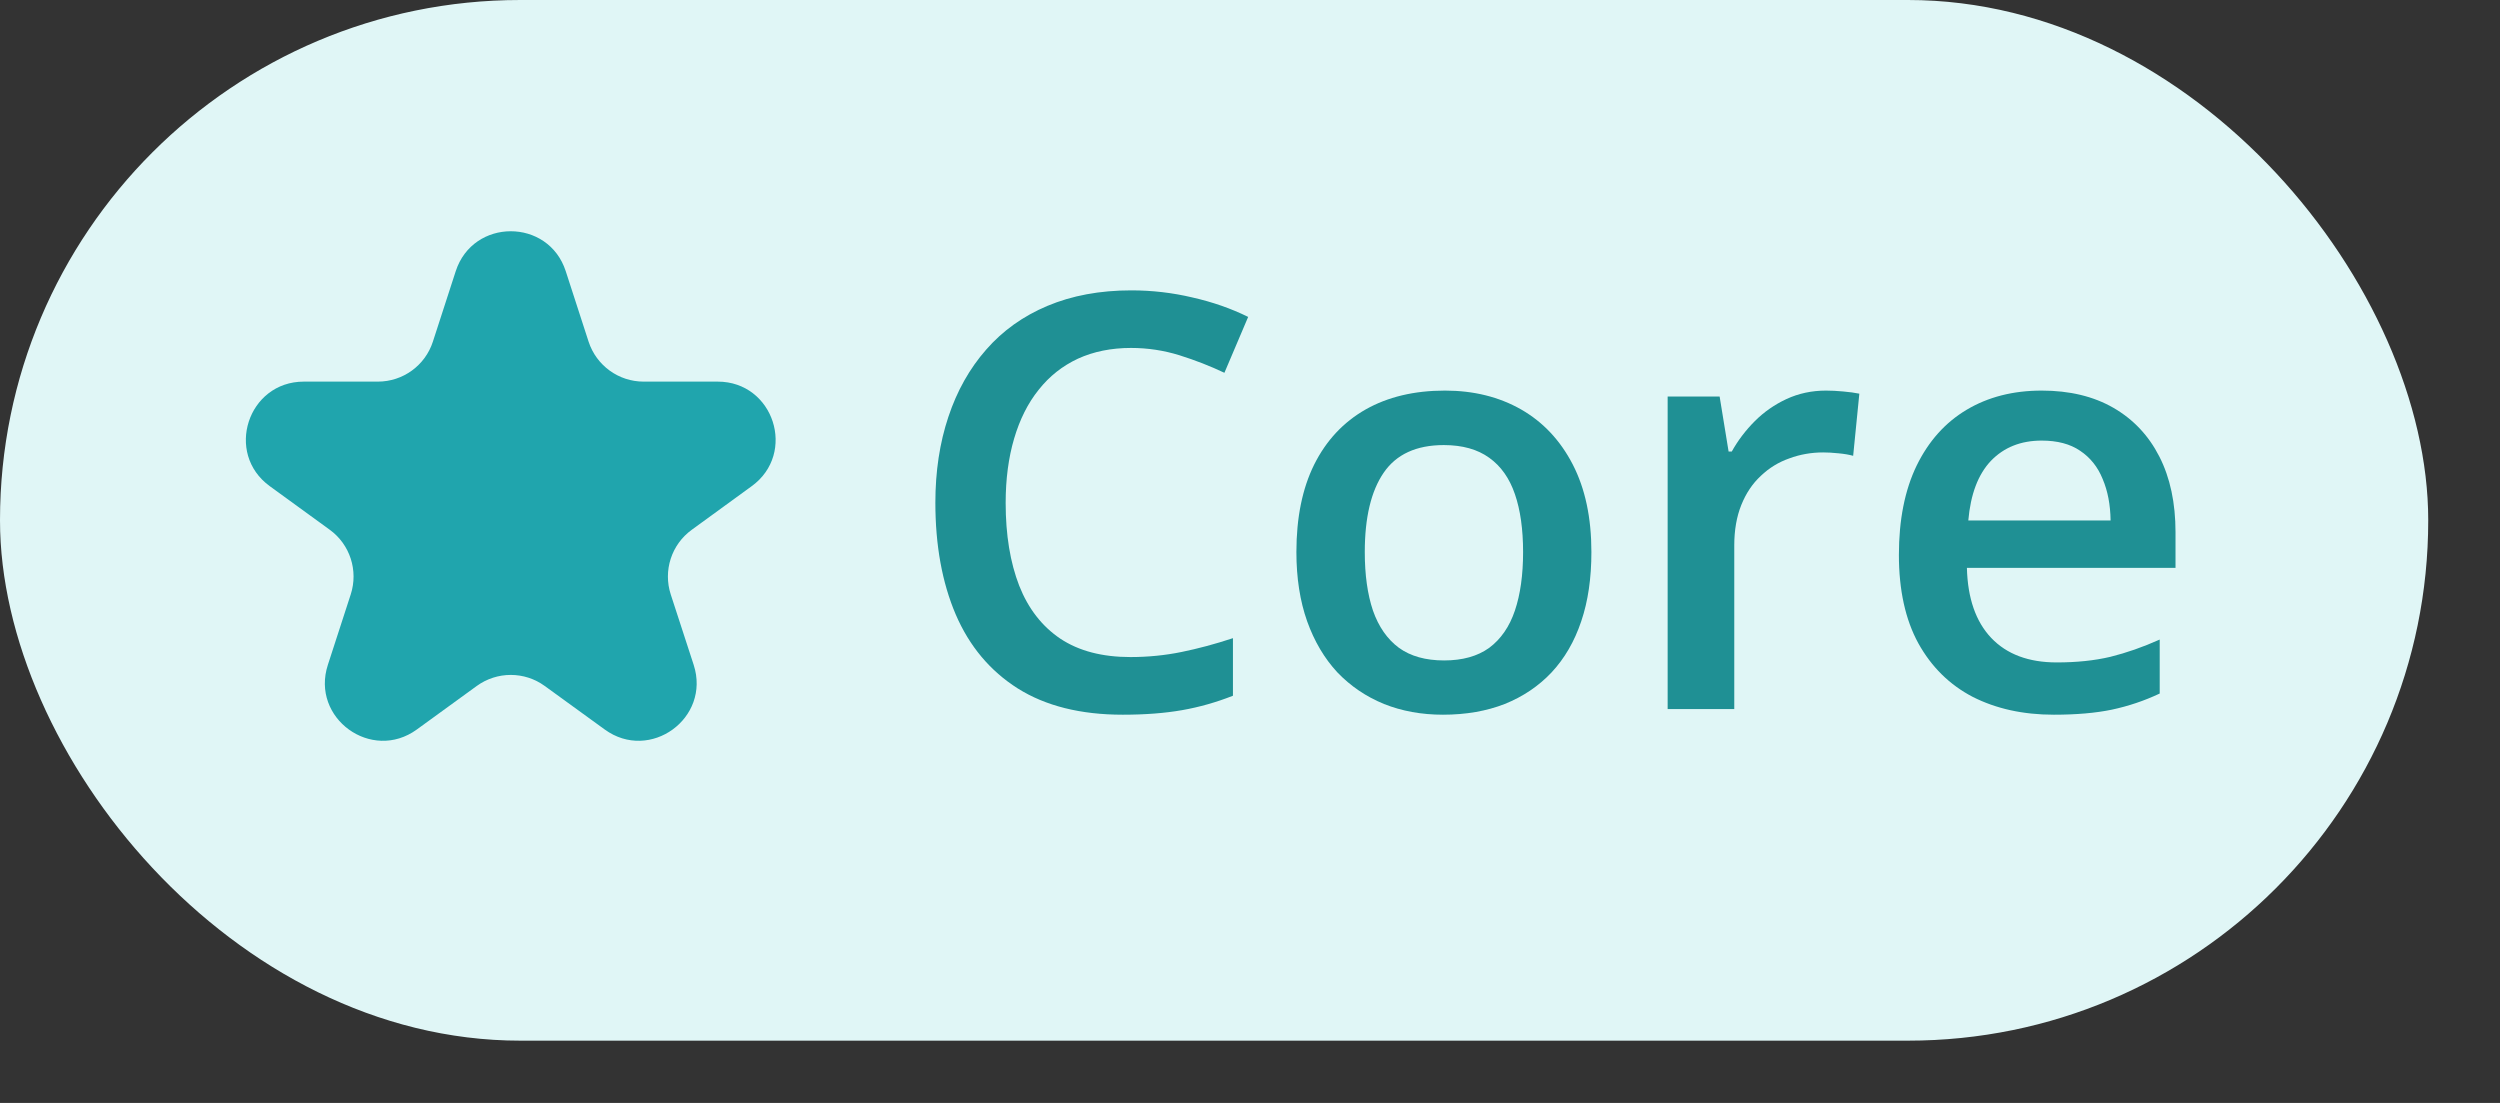 <svg width="34" height="15" viewBox="0 0 34 15" fill="none" xmlns="http://www.w3.org/2000/svg">
<rect x="0" y="0" width="34" height="15" fill="#333333" stroke="none"/>
<rect width="33.024" height="14.153" rx="7.076" fill="#E0F6F6"/>
<path d="M6.198 3.688C6.434 2.964 7.459 2.964 7.694 3.688L8.005 4.647C8.111 4.971 8.413 5.19 8.753 5.19H9.761C10.523 5.19 10.839 6.165 10.223 6.612L9.408 7.205C9.132 7.405 9.017 7.76 9.122 8.084L9.434 9.042C9.669 9.767 8.84 10.369 8.224 9.921L7.408 9.329C7.133 9.129 6.76 9.129 6.484 9.329L5.669 9.921C5.053 10.369 4.223 9.767 4.459 9.042L4.77 8.084C4.875 7.76 4.76 7.405 4.485 7.205L3.669 6.612C3.053 6.165 3.37 5.19 4.132 5.19H5.139C5.48 5.19 5.782 4.971 5.887 4.647L6.198 3.688Z" fill="#20A5AD"/>
<path d="M15.382 4.732C15.113 4.732 14.872 4.781 14.66 4.878C14.45 4.976 14.272 5.116 14.126 5.301C13.98 5.482 13.869 5.704 13.792 5.965C13.716 6.223 13.677 6.515 13.677 6.84C13.677 7.275 13.739 7.65 13.861 7.965C13.984 8.277 14.171 8.518 14.422 8.687C14.673 8.853 14.99 8.936 15.374 8.936C15.612 8.936 15.844 8.913 16.069 8.867C16.294 8.821 16.527 8.759 16.768 8.679V9.462C16.54 9.552 16.31 9.617 16.077 9.658C15.844 9.699 15.575 9.72 15.27 9.72C14.697 9.72 14.221 9.601 13.842 9.363C13.466 9.125 13.184 8.789 12.998 8.357C12.813 7.924 12.721 7.417 12.721 6.836C12.721 6.411 12.78 6.022 12.898 5.669C13.015 5.316 13.187 5.011 13.412 4.755C13.637 4.497 13.915 4.299 14.245 4.16C14.578 4.02 14.958 3.949 15.386 3.949C15.667 3.949 15.944 3.981 16.215 4.045C16.489 4.107 16.742 4.195 16.975 4.31L16.652 5.07C16.458 4.978 16.255 4.899 16.042 4.832C15.83 4.766 15.61 4.732 15.382 4.732Z" fill="#1F9094"/>
<path d="M21.643 7.508C21.643 7.861 21.598 8.175 21.505 8.449C21.413 8.723 21.279 8.954 21.102 9.144C20.926 9.331 20.713 9.474 20.465 9.574C20.217 9.671 19.936 9.72 19.624 9.72C19.332 9.72 19.065 9.671 18.822 9.574C18.578 9.474 18.367 9.331 18.188 9.144C18.012 8.954 17.875 8.723 17.777 8.449C17.68 8.175 17.631 7.861 17.631 7.508C17.631 7.04 17.712 6.643 17.873 6.318C18.037 5.99 18.27 5.741 18.572 5.569C18.874 5.398 19.234 5.312 19.651 5.312C20.043 5.312 20.388 5.398 20.688 5.569C20.987 5.741 21.221 5.99 21.39 6.318C21.559 6.646 21.643 7.042 21.643 7.508ZM18.561 7.508C18.561 7.818 18.598 8.083 18.672 8.303C18.749 8.523 18.866 8.692 19.025 8.81C19.184 8.925 19.389 8.982 19.64 8.982C19.89 8.982 20.095 8.925 20.254 8.81C20.412 8.692 20.529 8.523 20.603 8.303C20.677 8.083 20.714 7.818 20.714 7.508C20.714 7.199 20.677 6.936 20.603 6.721C20.529 6.504 20.412 6.339 20.254 6.226C20.095 6.111 19.889 6.053 19.636 6.053C19.262 6.053 18.989 6.179 18.818 6.429C18.646 6.68 18.561 7.04 18.561 7.508Z" fill="#1F9094"/>
<path d="M24.834 5.312C24.906 5.312 24.984 5.316 25.068 5.324C25.153 5.331 25.226 5.342 25.287 5.354L25.203 6.199C25.149 6.184 25.082 6.172 25.003 6.165C24.926 6.157 24.857 6.153 24.796 6.153C24.634 6.153 24.481 6.18 24.335 6.234C24.189 6.285 24.06 6.364 23.947 6.472C23.834 6.577 23.746 6.708 23.682 6.867C23.618 7.026 23.586 7.21 23.586 7.42V9.643H22.68V5.393H23.387L23.509 6.141H23.552C23.636 5.99 23.741 5.852 23.866 5.727C23.992 5.601 24.135 5.502 24.296 5.427C24.46 5.351 24.639 5.312 24.834 5.312Z" fill="#1F9094"/>
<path d="M27.767 5.312C28.146 5.312 28.471 5.39 28.742 5.546C29.014 5.703 29.222 5.924 29.368 6.211C29.514 6.497 29.587 6.84 29.587 7.239V7.723H26.75C26.76 8.135 26.87 8.453 27.08 8.675C27.292 8.898 27.589 9.009 27.971 9.009C28.242 9.009 28.485 8.984 28.7 8.933C28.918 8.879 29.142 8.801 29.372 8.698V9.432C29.16 9.532 28.943 9.604 28.723 9.651C28.503 9.697 28.239 9.72 27.932 9.72C27.515 9.72 27.148 9.639 26.83 9.478C26.515 9.314 26.268 9.071 26.089 8.748C25.913 8.426 25.825 8.025 25.825 7.547C25.825 7.071 25.905 6.666 26.066 6.333C26.228 6.001 26.454 5.747 26.746 5.573C27.038 5.399 27.378 5.312 27.767 5.312ZM27.767 5.992C27.483 5.992 27.253 6.084 27.076 6.268C26.902 6.452 26.8 6.722 26.769 7.078H28.704C28.701 6.866 28.666 6.678 28.596 6.514C28.53 6.35 28.427 6.222 28.289 6.13C28.154 6.038 27.98 5.992 27.767 5.992Z" fill="#1F9094"/>
</svg>
